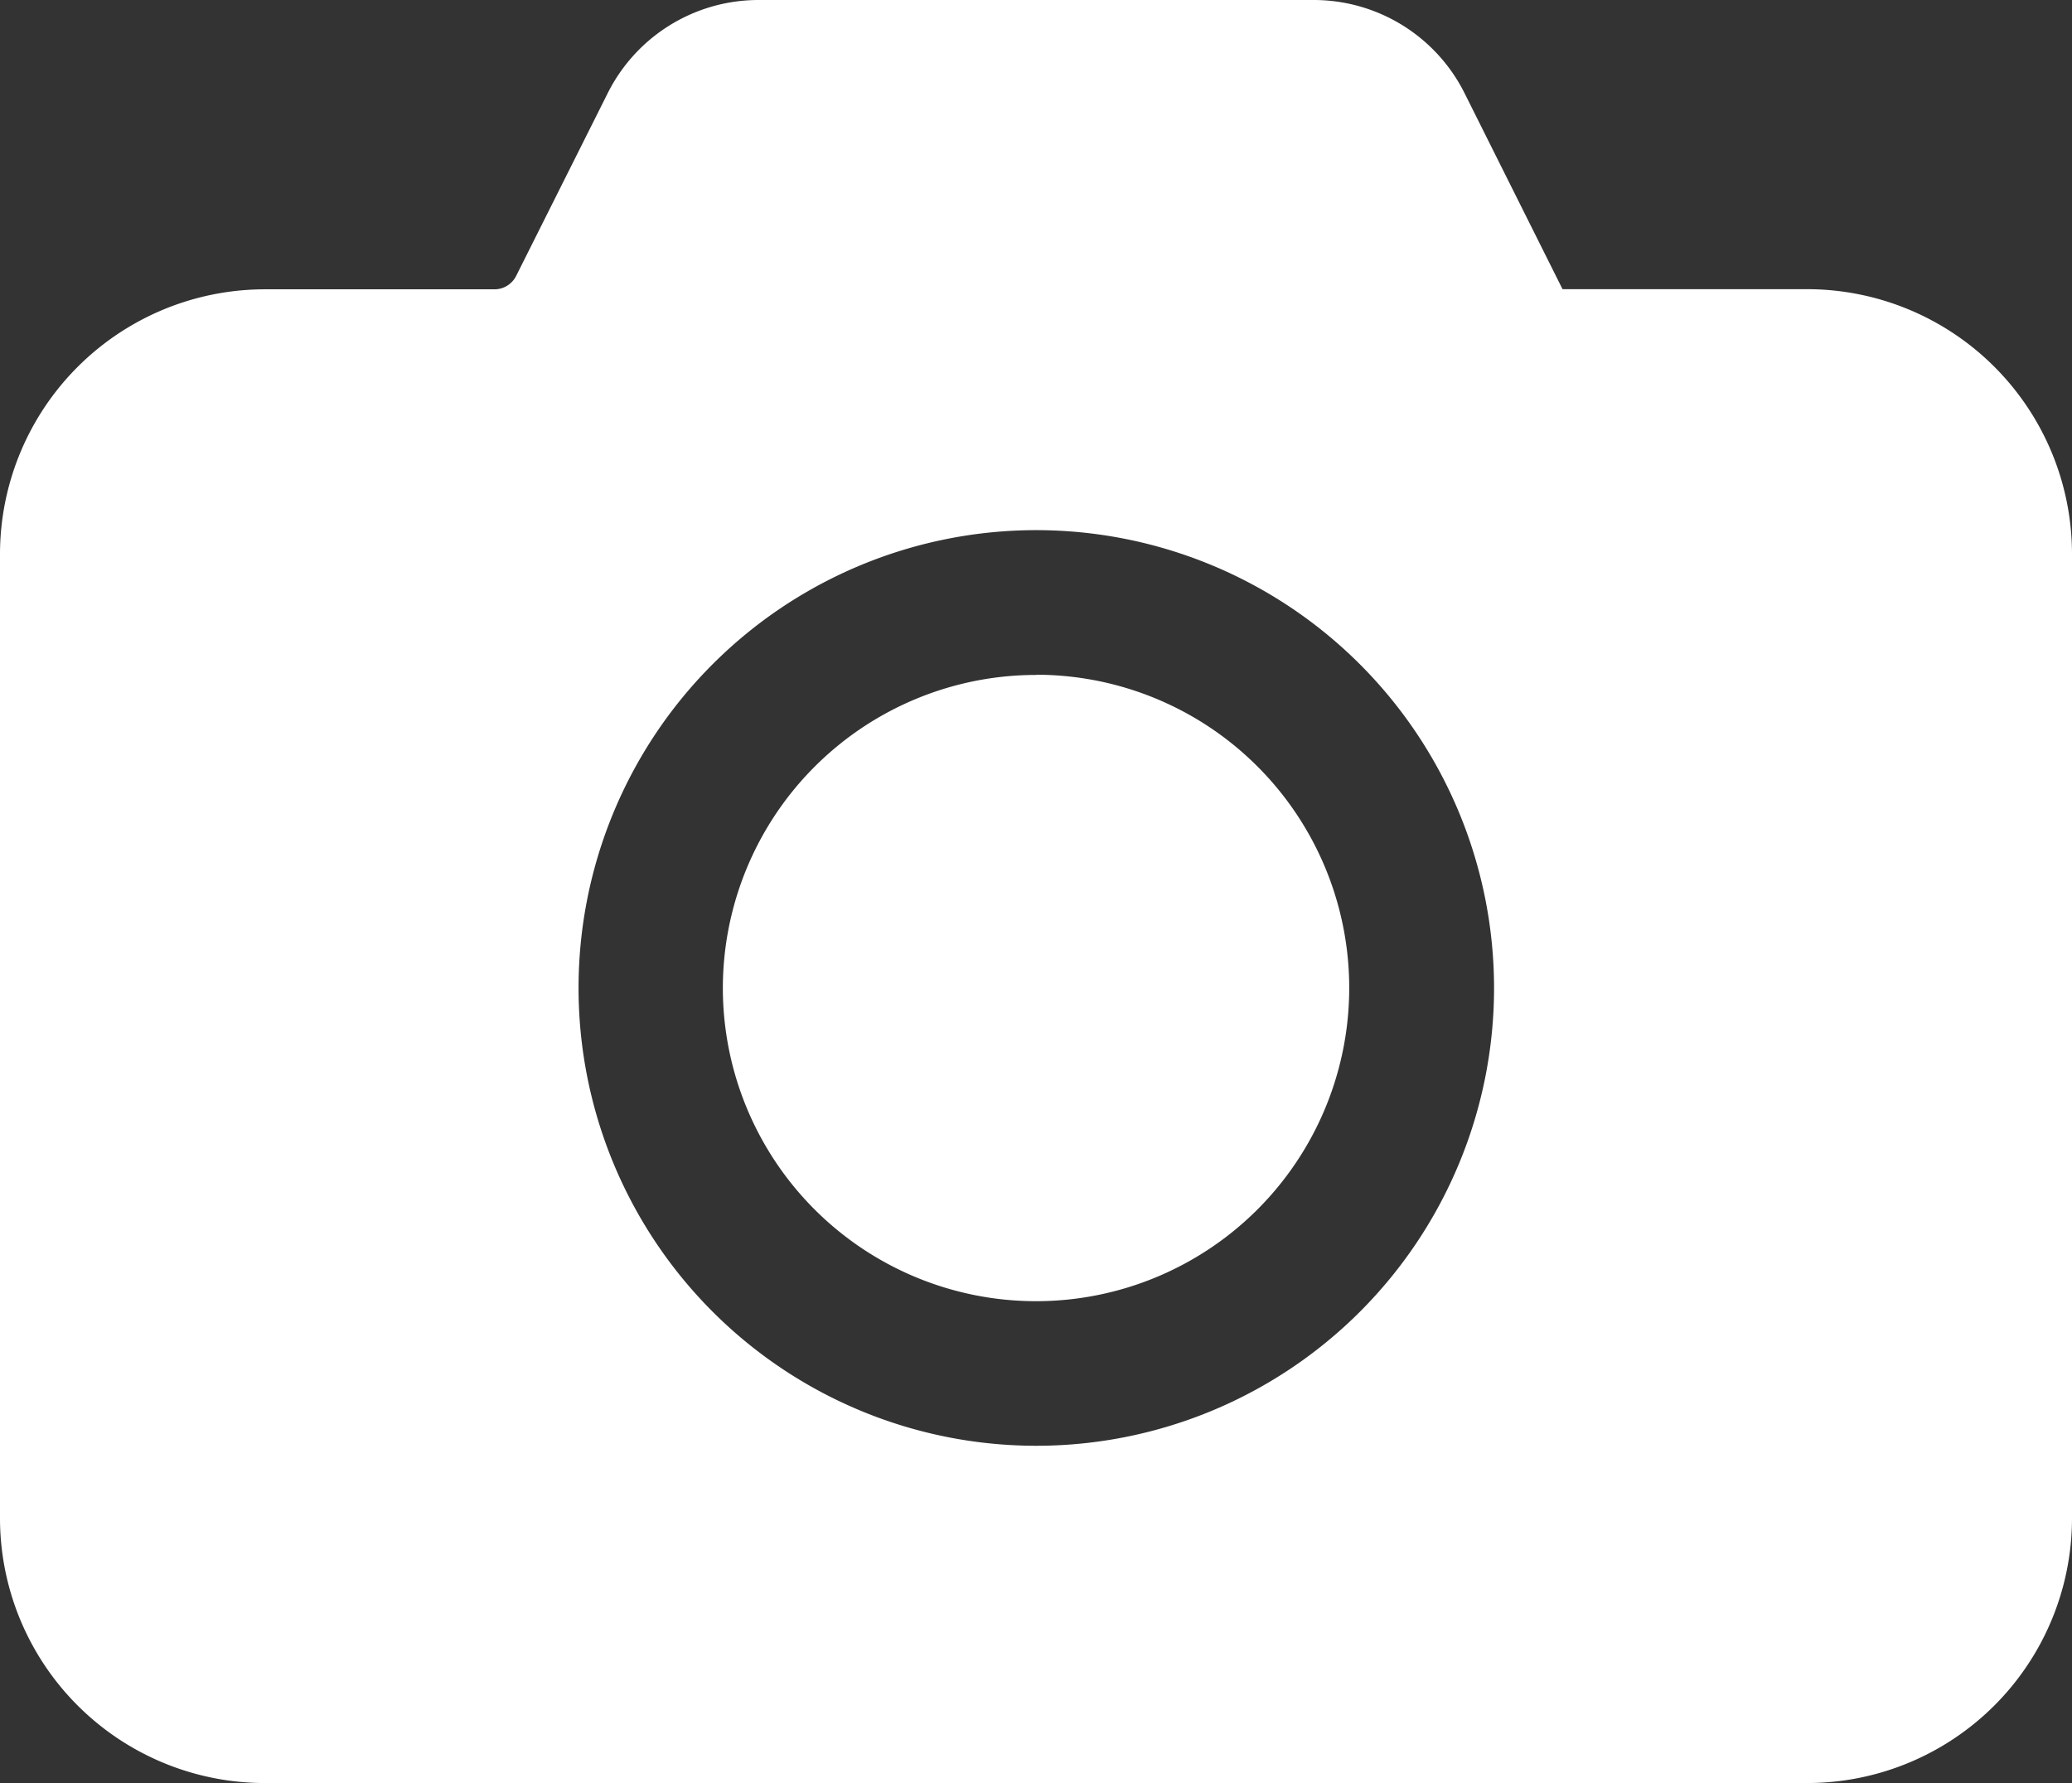 <svg id="Icon" xmlns="http://www.w3.org/2000/svg" width="30.857" height="26.551" viewBox="0 0 30.857 26.551">
  <rect x="0" y="0" width="30.857" height="26.551" fill="#333333" stroke="none"/>
  <path id="Path_13336" data-name="Path 13336" d="M23.061,4.138A2.512,2.512,0,0,0,20.815,2.75H12.542A2.512,2.512,0,0,0,10.3,4.138L8.937,6.858a.362.362,0,0,1-.321.2H5.2A3.946,3.946,0,0,0,1.25,11V25.354A3.945,3.945,0,0,0,5.2,29.3H28.16a3.945,3.945,0,0,0,3.947-3.947V11A3.946,3.946,0,0,0,28.16,7.056H24.52Zm-6.382,6.506A6.817,6.817,0,1,0,23.5,17.461,6.82,6.82,0,0,0,16.678,10.644Zm0,2.153a4.664,4.664,0,1,1-4.664,4.664A4.666,4.666,0,0,1,16.678,12.8Z" transform="translate(-1.25 -2.75)" fill="#fff" fill-rule="evenodd"/>
</svg>
